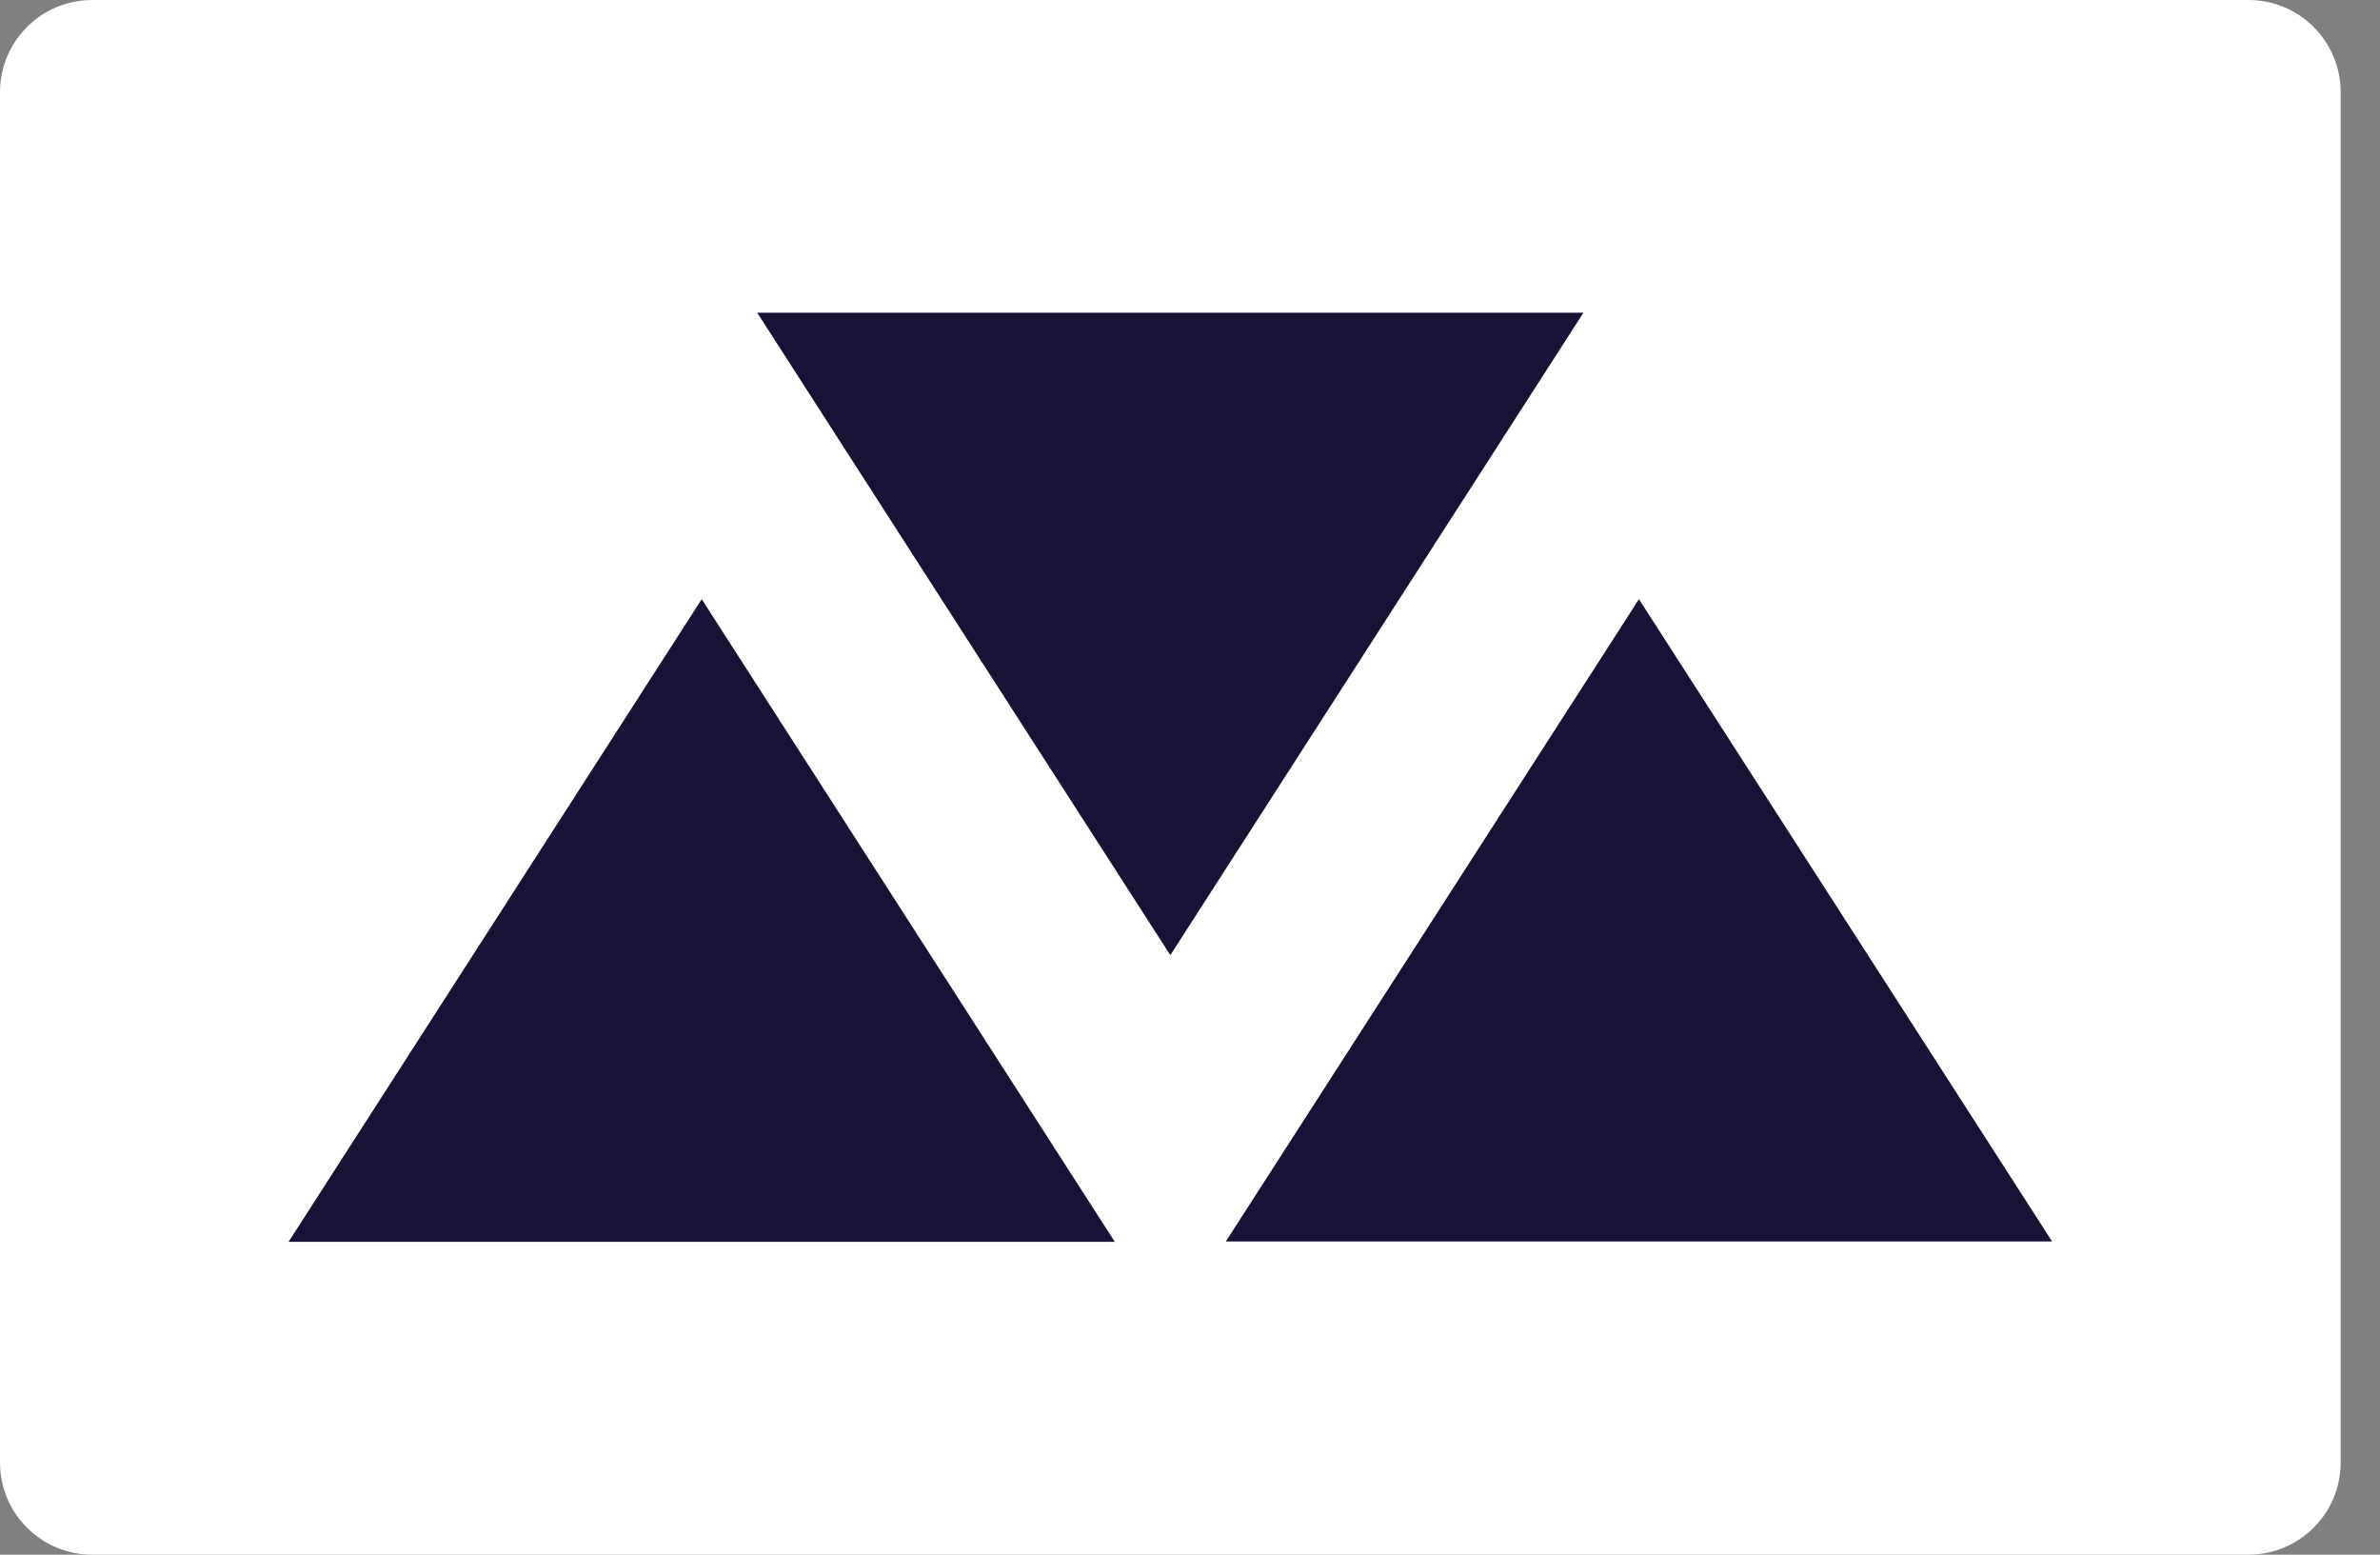 <svg xmlns="http://www.w3.org/2000/svg" width="49" height="32" viewBox="0 0 49 32" fill="none">
    <rect x="0" y="0" width="49" height="32" fill="#808080" stroke="none"/>
    <path
        d="M46.292 0H1.897C0.85 0 0 0.85 0 1.897V30.103C0 31.151 0.85 32 1.897 32H46.292C47.34 32 48.19 31.151 48.19 30.103V1.897C48.19 0.85 47.34 0 46.292 0Z"
        fill="white" />
    <path d="M24.095 19.66L32.6 6.437H15.59L24.095 19.66Z" fill="#191235" />
    <path d="M14.447 12.333L5.941 25.561H22.952L14.447 12.333Z" fill="#191235" />
    <path d="M33.743 12.333L25.238 25.553H42.249L33.743 12.333Z" fill="#191235" />
</svg>